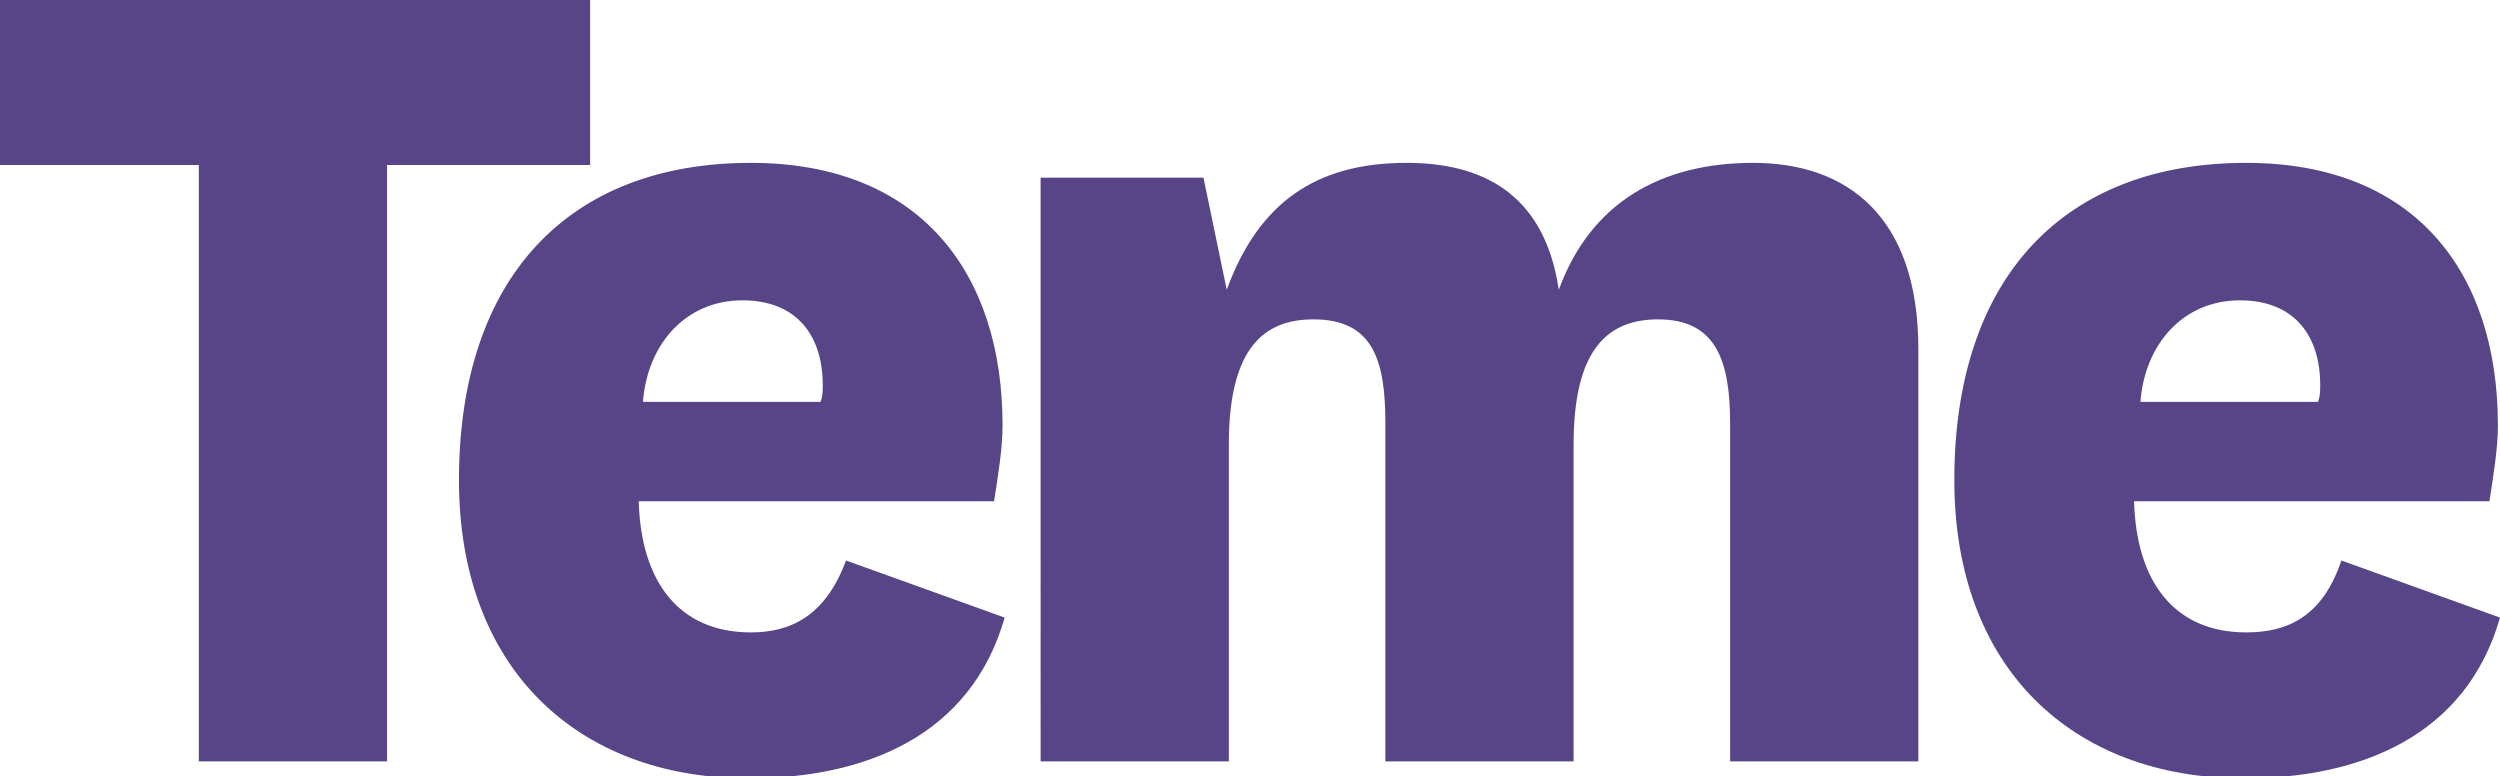 <svg viewBox="0 0 118.2 36.7" xmlns="http://www.w3.org/2000/svg"><switch><path d="M18.3 36V7.8h9.6V0H0v7.8h9.4V36zm17.2-6.1c-3.4 0-5.2-2.4-5.3-6.2H47c.2-1.3.4-2.5.4-3.6 0-7.2-3.9-12.4-11.9-12.4-8.6 0-13.8 5.4-13.8 15 0 8.9 5.6 14.1 13.7 14.1 5.5 0 10.5-2 12.1-7.6L40 26.5c-1 2.7-2.7 3.4-4.5 3.4M30.4 19c.2-2.7 2-4.8 4.7-4.8 2.6 0 3.8 1.7 3.8 4 0 .3 0 .5-.1.8zm43.3-5.3c-.7-4.7-3.8-6-7.2-6-4.3 0-7 1.9-8.5 6l-1.1-5.3h-7.7V36h8.9V21c0-4.6 1.7-5.9 4-5.9 2.8 0 3.4 1.9 3.4 4.9v16h8.9V21c0-4.6 1.7-5.9 4-5.9 2.7 0 3.4 1.9 3.4 4.9v16h8.9V16.5c0-6.3-3.4-8.8-7.8-8.8s-7.7 1.9-9.2 6m32.5 16.2c-3.4 0-5.2-2.4-5.3-6.2h16.8c.2-1.3.4-2.5.4-3.6 0-7.2-3.9-12.4-11.9-12.4-8.6 0-13.8 5.4-13.8 15 0 8.9 5.6 14.1 13.7 14.1 5.5 0 10.5-2 12.1-7.6l-7.5-2.7c-.9 2.7-2.6 3.4-4.5 3.4m-5-10.9c.2-2.7 2-4.8 4.7-4.8 2.6 0 3.8 1.7 3.8 4 0 .3 0 .5-.1.8z" fill="#574588"/></switch></svg>